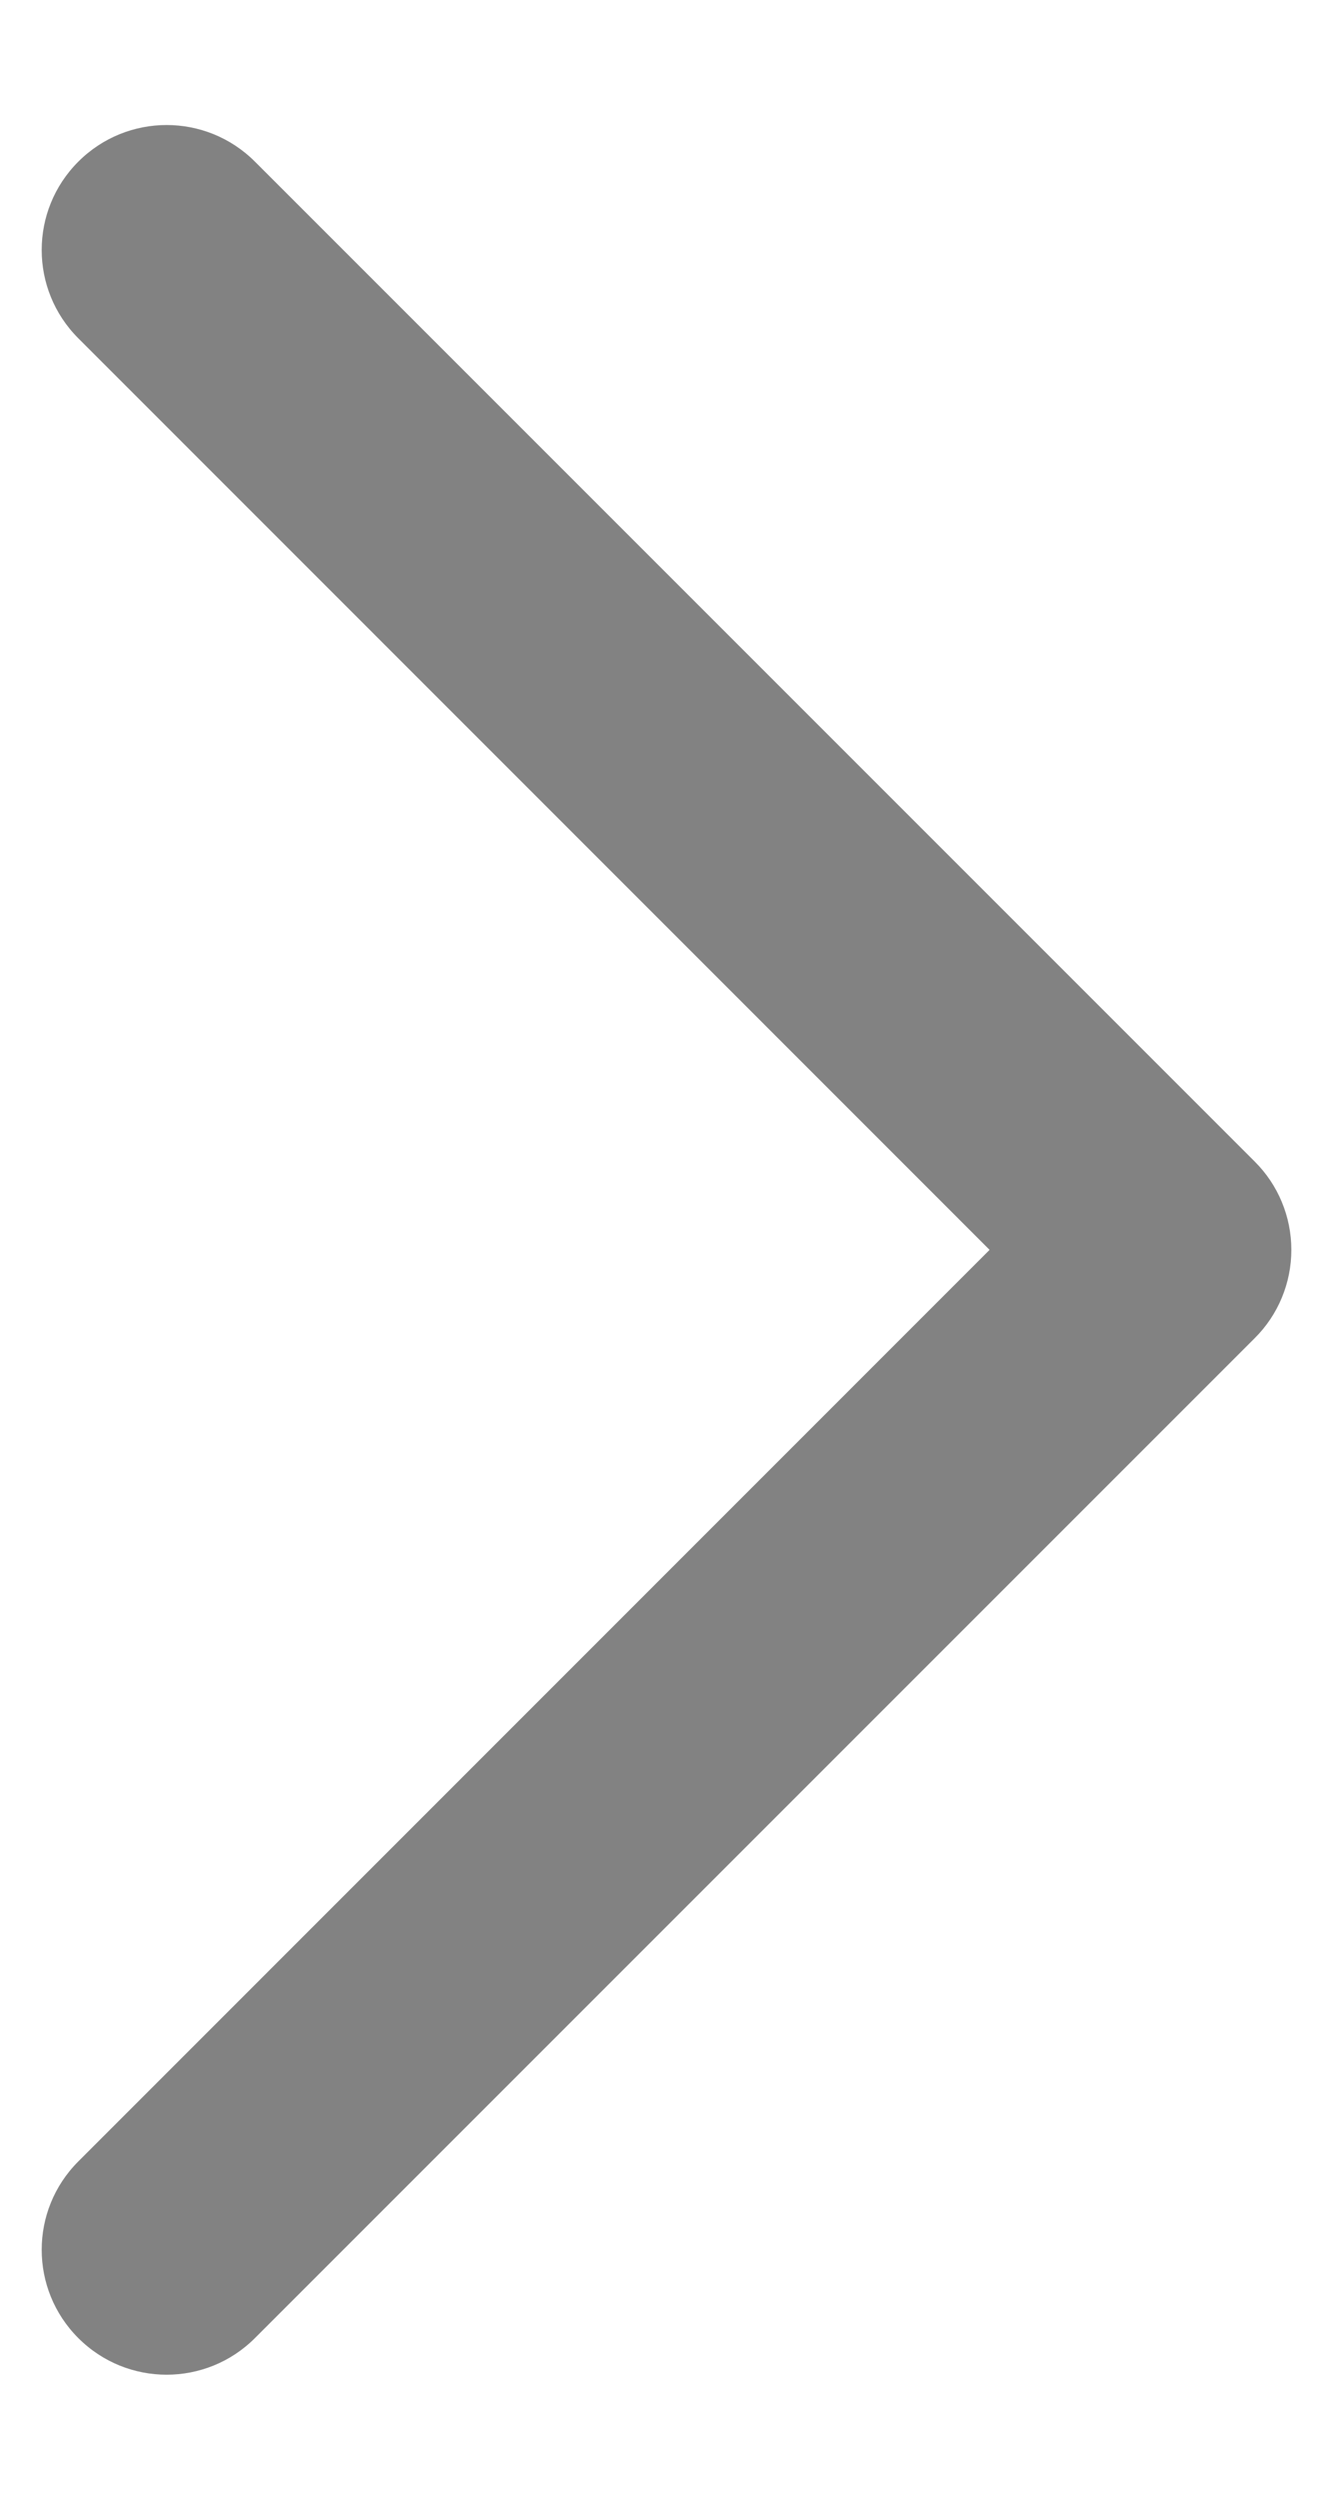 <svg width="8" height="15" viewBox="0 0 8 15" fill="none" xmlns="http://www.w3.org/2000/svg">
<path id="Rectangle 60 (Stroke)" fill-rule="evenodd" clip-rule="evenodd" d="M0.47 14.03C0.763 14.323 1.237 14.323 1.53 14.03L7.53 8.03C7.671 7.89 7.75 7.699 7.75 7.5C7.75 7.301 7.671 7.11 7.53 6.97L1.53 0.97C1.237 0.677 0.763 0.677 0.47 0.97C0.177 1.263 0.177 1.737 0.47 2.03L5.939 7.5L0.47 12.97C0.177 13.263 0.177 13.737 0.47 14.03Z" fill="#828282"/>
</svg>
